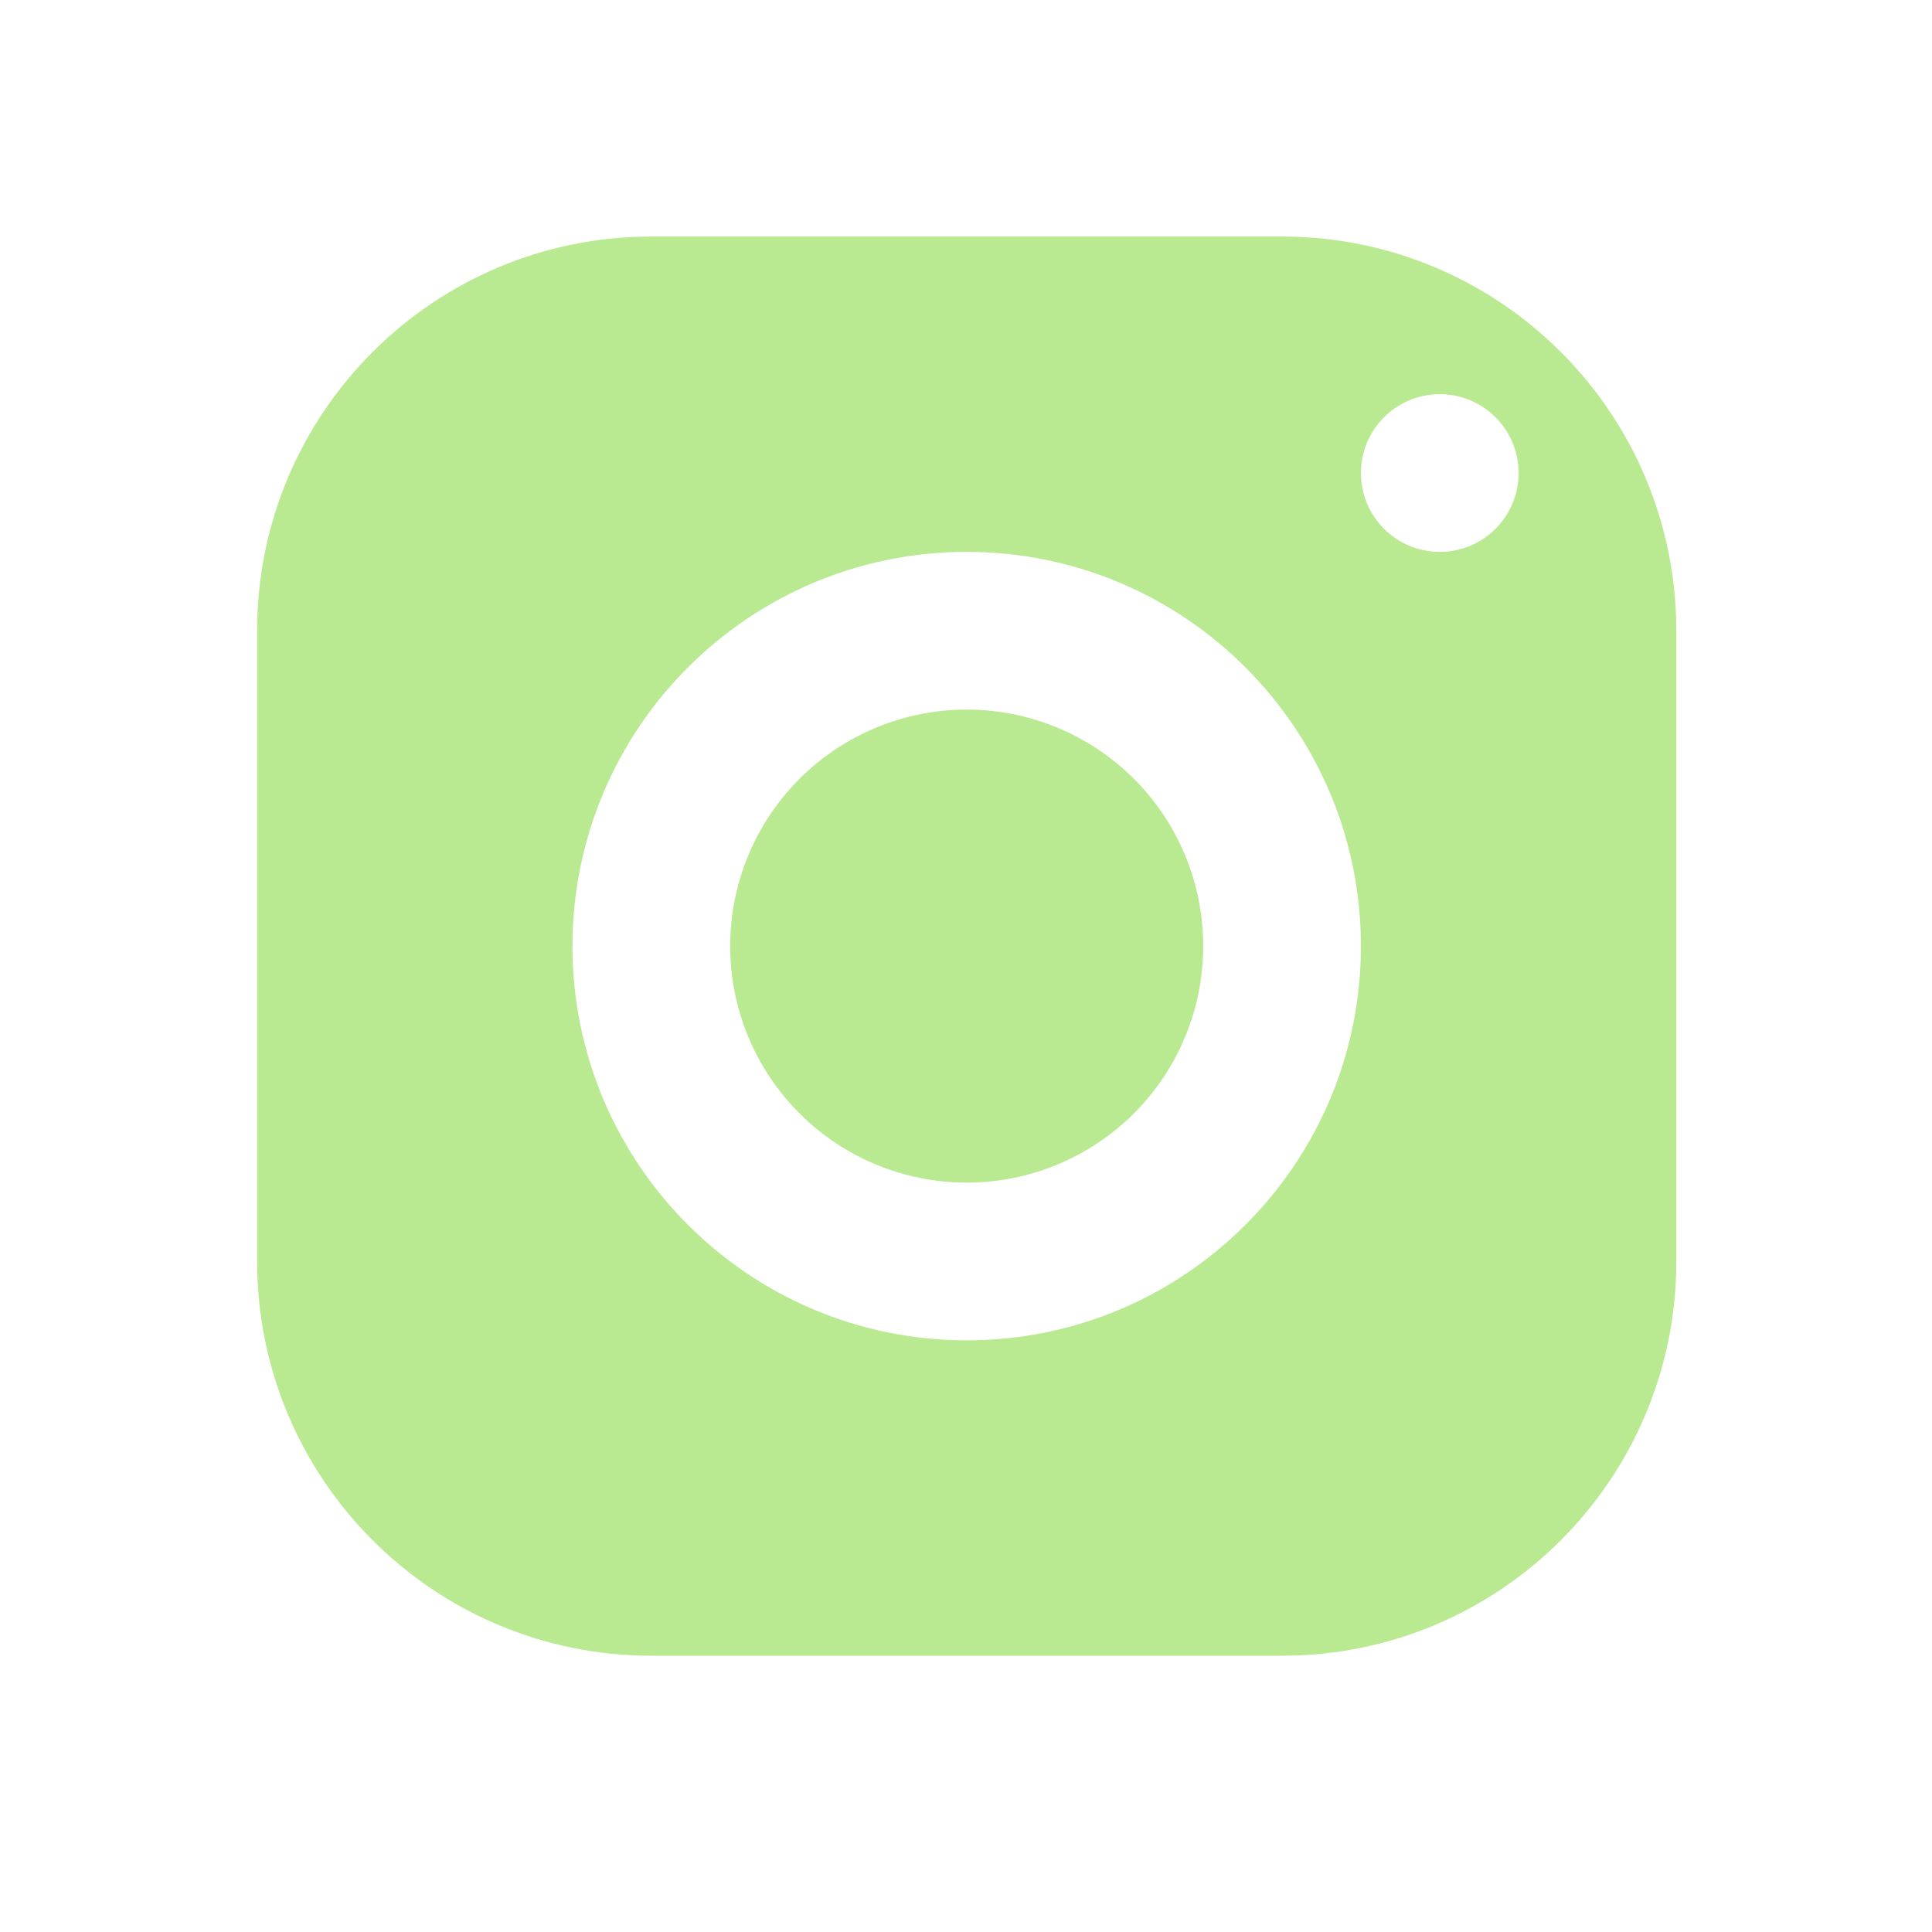 <svg width="32" height="32" viewBox="0 0 32 32" fill="none" xmlns="http://www.w3.org/2000/svg">
<path d="M10.788 3.918C7.183 3.918 4.259 6.841 4.259 10.447V20.894C4.259 24.5 7.183 27.424 10.788 27.424H21.235C24.841 27.424 27.765 24.5 27.765 20.894V10.447C27.765 6.841 24.841 3.918 21.235 3.918H10.788ZM23.847 6.529C24.568 6.529 25.153 7.114 25.153 7.835C25.153 8.556 24.568 9.141 23.847 9.141C23.126 9.141 22.541 8.556 22.541 7.835C22.541 7.114 23.126 6.529 23.847 6.529ZM16.012 9.141C19.617 9.141 22.541 12.065 22.541 15.671C22.541 19.276 19.617 22.2 16.012 22.2C12.406 22.2 9.482 19.276 9.482 15.671C9.482 12.065 12.406 9.141 16.012 9.141ZM16.012 11.753C14.973 11.753 13.976 12.166 13.242 12.9C12.507 13.635 12.094 14.632 12.094 15.671C12.094 16.71 12.507 17.706 13.242 18.441C13.976 19.175 14.973 19.588 16.012 19.588C17.051 19.588 18.047 19.175 18.782 18.441C19.517 17.706 19.929 16.71 19.929 15.671C19.929 14.632 19.517 13.635 18.782 12.9C18.047 12.166 17.051 11.753 16.012 11.753Z" fill="#B9EA92"/>
</svg>
